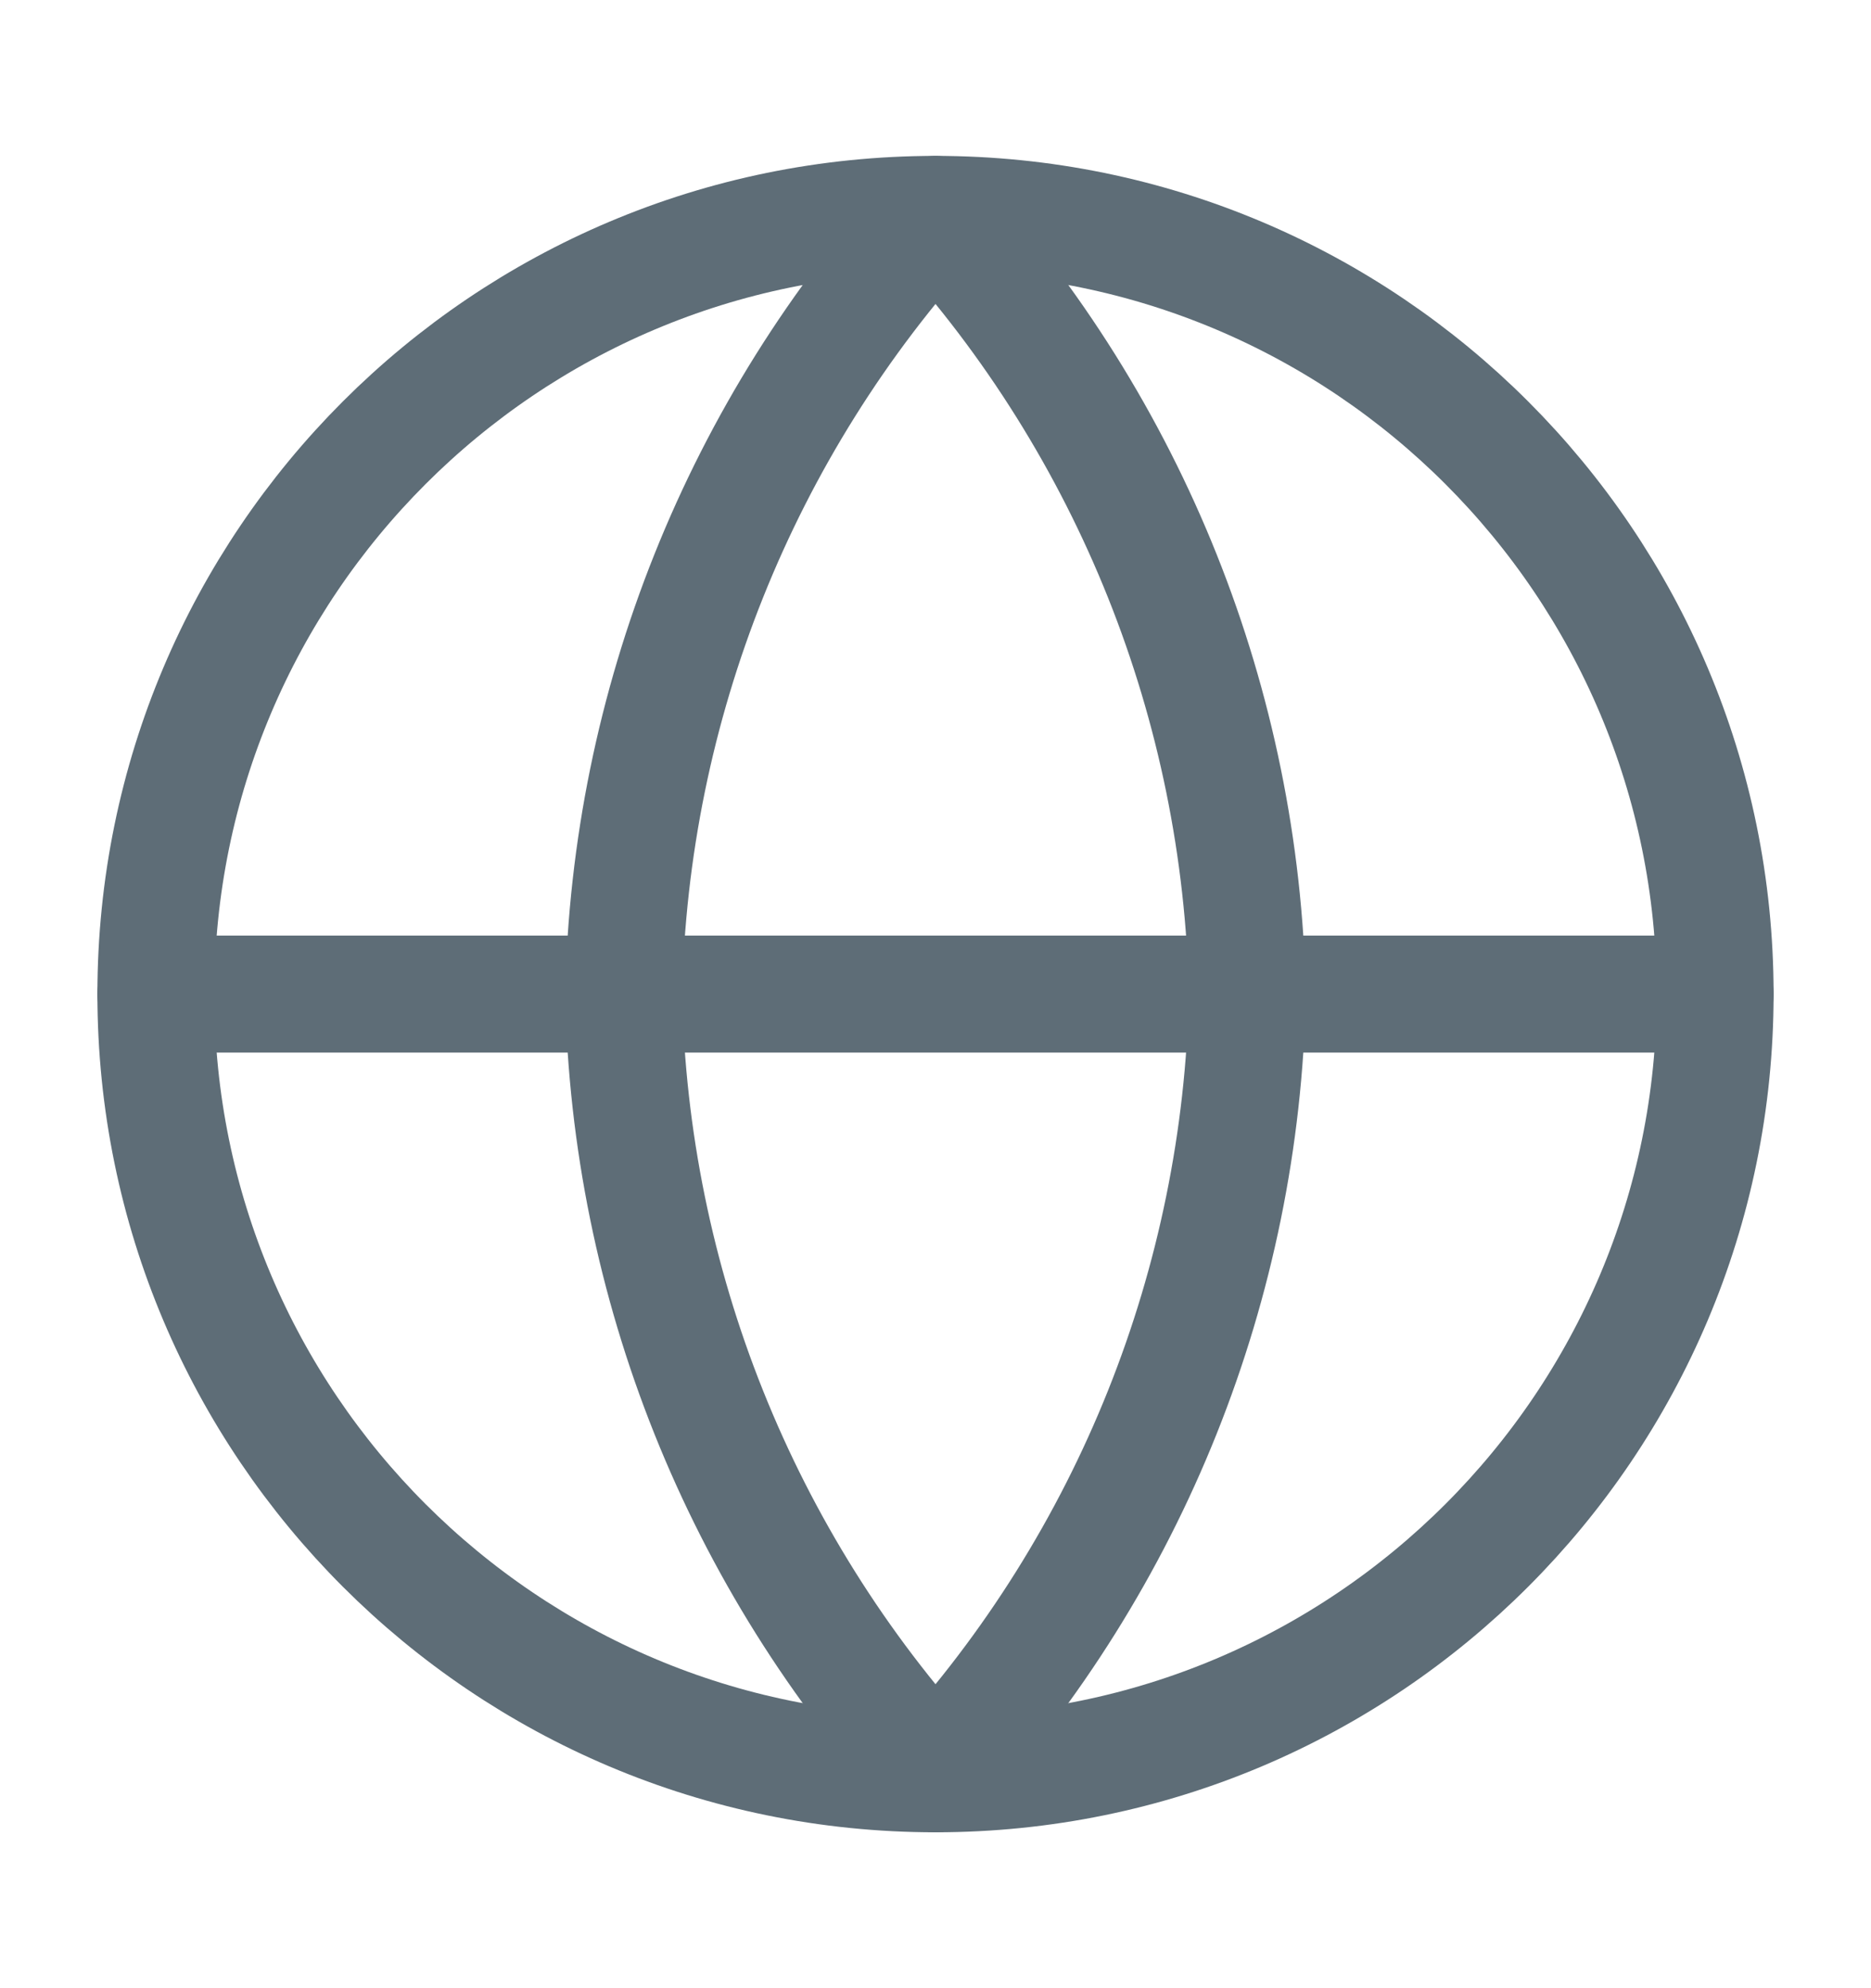 <svg width="16" height="17" viewBox="0 0 16 17" fill="none" xmlns="http://www.w3.org/2000/svg">
<path d="M8 15.167C11.682 15.167 14.667 12.182 14.667 8.5C14.667 4.818 11.682 1.833 8 1.833C4.318 1.833 1.333 4.818 1.333 8.5C1.333 12.182 4.318 15.167 8 15.167Z" stroke="#5E6D77" stroke-linecap="round" stroke-linejoin="round"/>
<path d="M1.333 8.5H14.667" stroke="#5E6D77" stroke-linecap="round" stroke-linejoin="round"/>
<path d="M8 1.833C9.668 3.659 10.615 6.028 10.667 8.5C10.615 10.972 9.668 13.341 8 15.167C6.333 13.341 5.385 10.972 5.333 8.5C5.385 6.028 6.333 3.659 8 1.833Z" stroke="#5E6D77" stroke-linecap="round" stroke-linejoin="round"/>
</svg>
